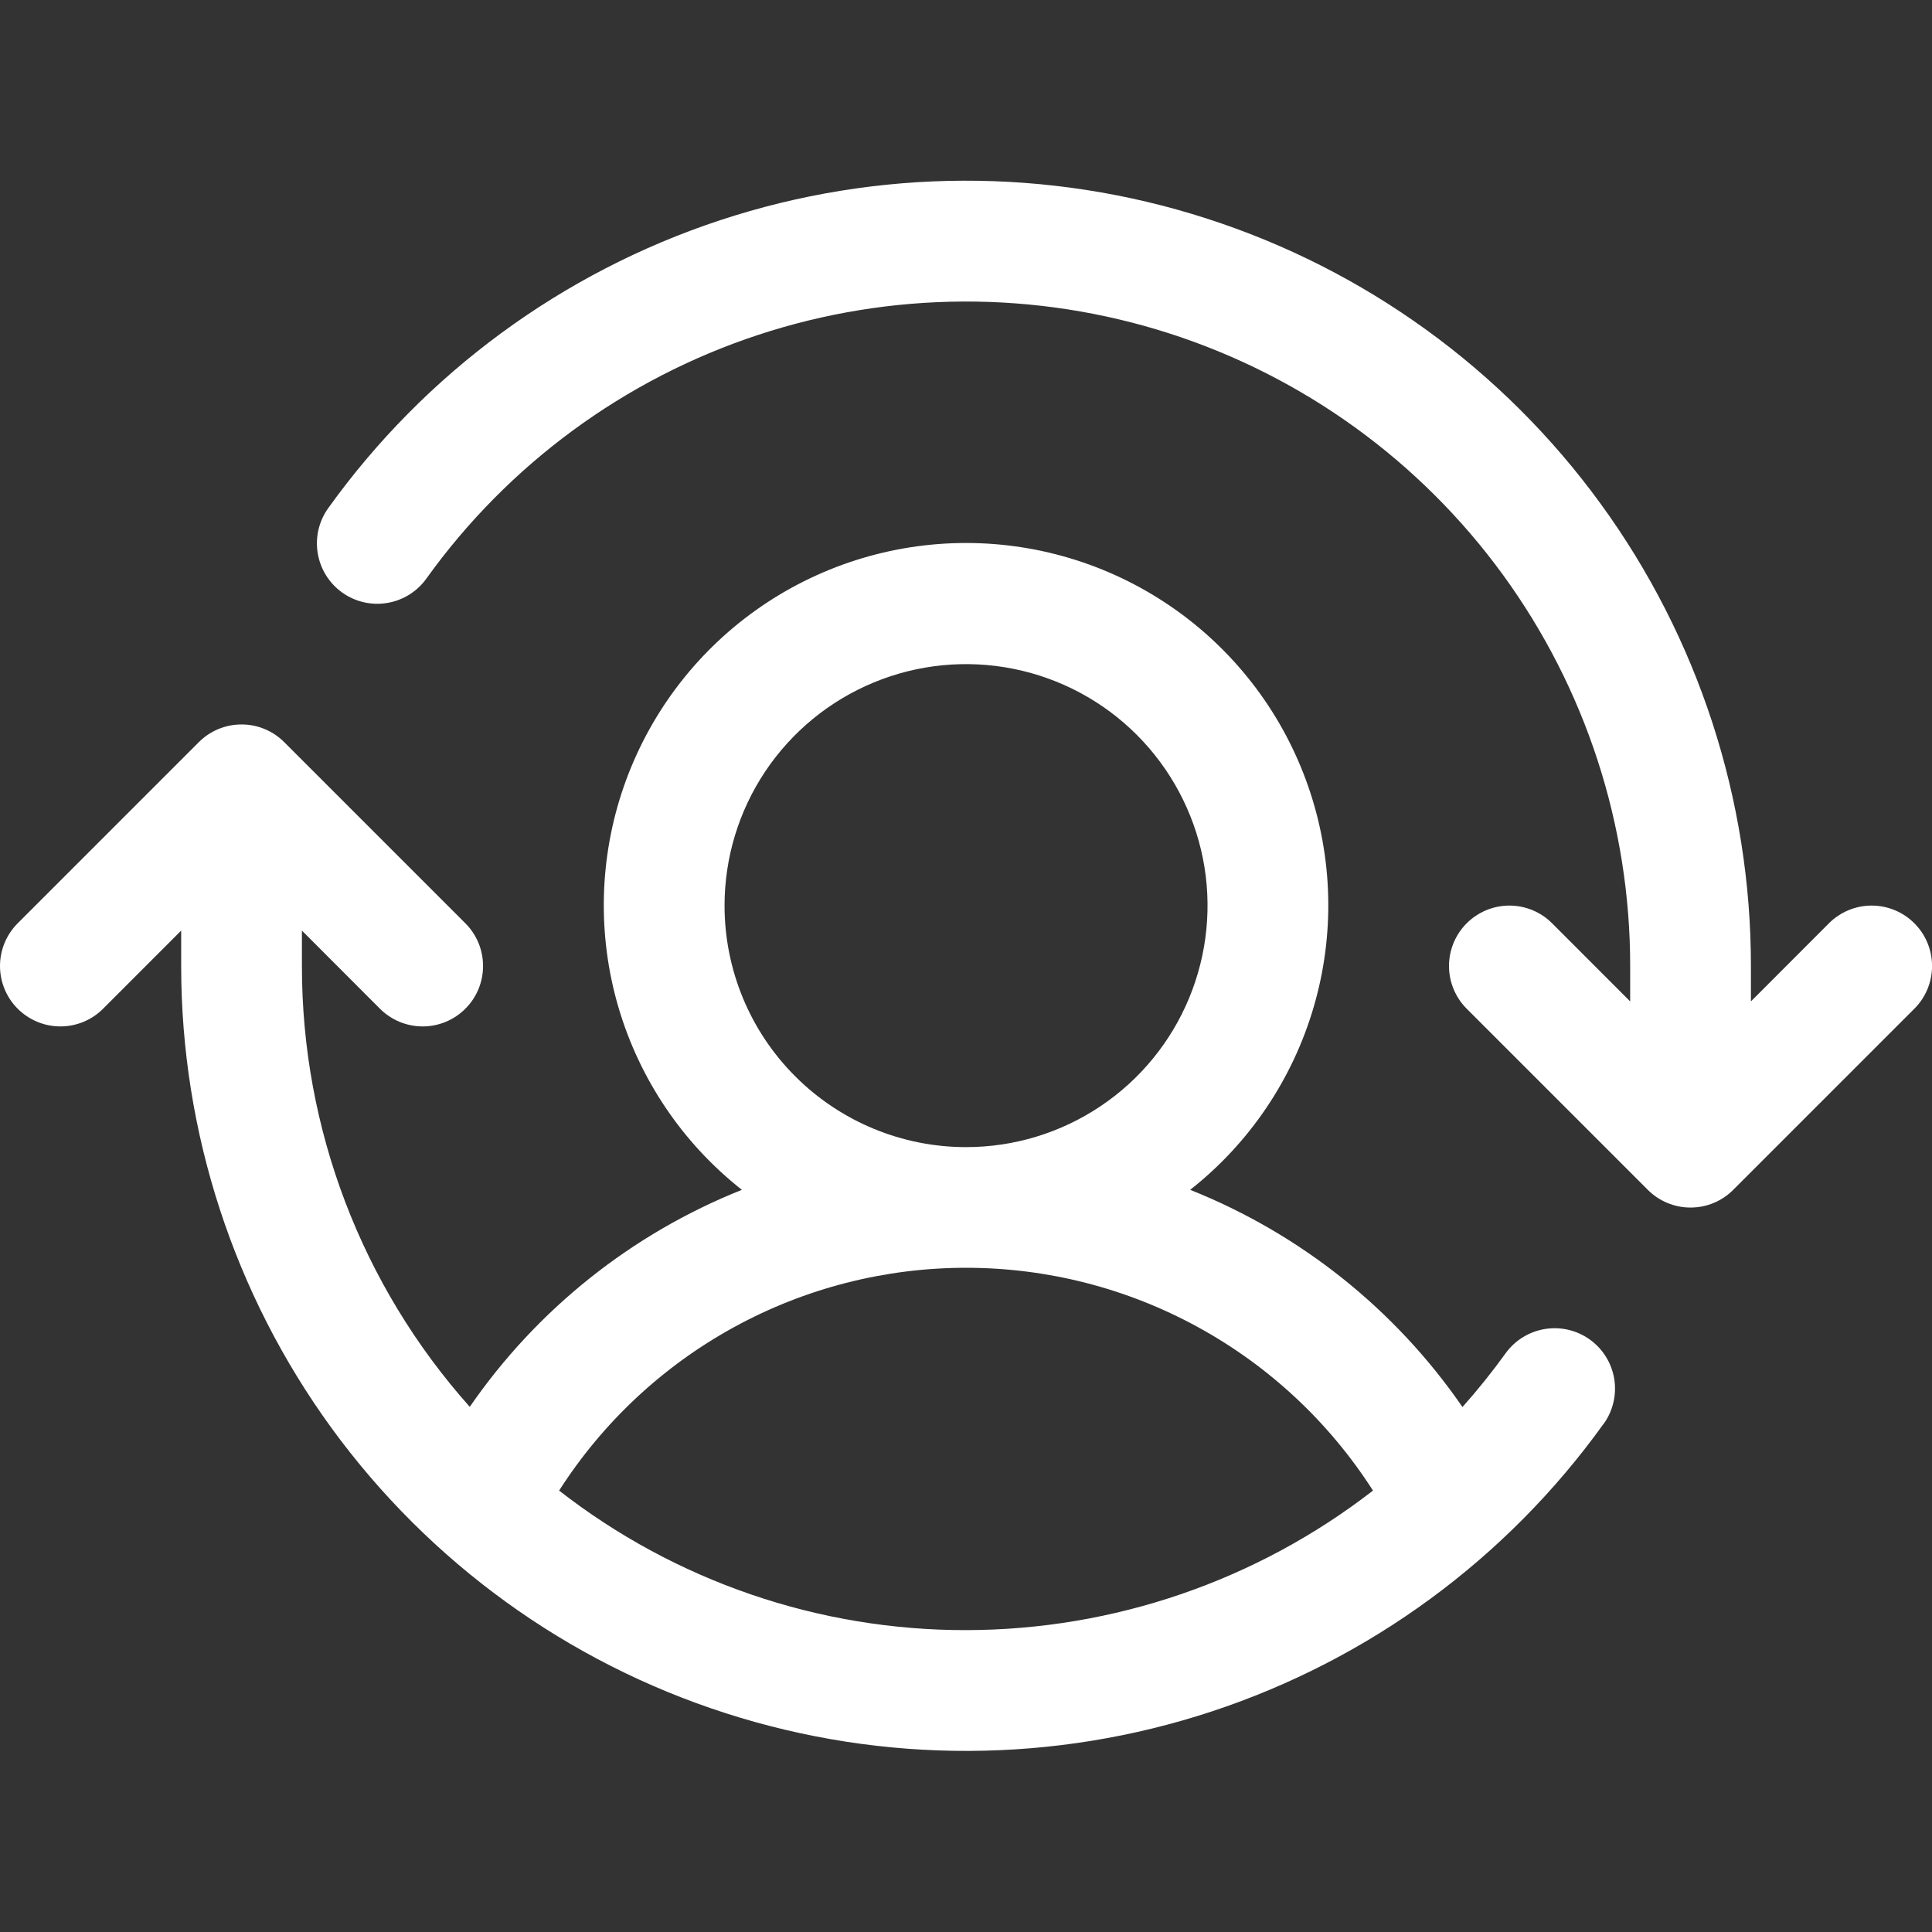 <svg xmlns="http://www.w3.org/2000/svg" width="40" height="40" viewBox="0 0 40 40" fill="none"><rect x="0" y="0" width="40" height="40" fill="#333333" stroke="none"/><path d="M39.635 20.884L35.885 24.634C35.769 24.751 35.631 24.843 35.479 24.906C35.328 24.969 35.165 25.001 35.001 25.001C34.836 25.001 34.674 24.969 34.522 24.906C34.37 24.843 34.232 24.751 34.116 24.634L30.366 20.884C30.132 20.65 30 20.332 30 20C30 19.668 30.132 19.35 30.366 19.116C30.601 18.881 30.919 18.749 31.251 18.749C31.582 18.749 31.901 18.881 32.135 19.116L33.751 20.733V20C33.752 17.088 32.829 14.252 31.115 11.898C29.401 9.545 26.984 7.796 24.213 6.904C21.441 6.012 18.458 6.023 15.693 6.935C12.928 7.847 10.524 9.614 8.827 11.98C8.634 12.249 8.341 12.431 8.014 12.484C7.687 12.538 7.351 12.459 7.082 12.266C6.813 12.072 6.631 11.78 6.578 11.452C6.524 11.125 6.602 10.79 6.796 10.52C8.801 7.724 11.643 5.637 14.91 4.559C18.178 3.481 21.704 3.468 24.979 4.523C28.255 5.577 31.111 7.643 33.136 10.425C35.162 13.206 36.252 16.559 36.251 20V20.733L37.866 19.116C38.101 18.881 38.419 18.749 38.751 18.749C39.082 18.749 39.401 18.881 39.635 19.116C39.87 19.35 40.001 19.668 40.001 20C40.001 20.332 39.87 20.65 39.635 20.884ZM33.201 29.478C31.195 32.272 28.354 34.357 25.087 35.434C21.82 36.511 18.296 36.523 15.022 35.469C11.748 34.416 8.893 32.35 6.867 29.57C4.842 26.79 3.751 23.439 3.751 20V19.267L2.135 20.884C1.901 21.119 1.582 21.251 1.251 21.251C0.919 21.251 0.601 21.119 0.366 20.884C0.132 20.65 0 20.332 0 20C0 19.668 0.132 19.35 0.366 19.116L4.116 15.366C4.232 15.249 4.37 15.157 4.522 15.094C4.674 15.031 4.836 14.999 5.001 14.999C5.165 14.999 5.328 15.031 5.479 15.094C5.631 15.157 5.769 15.249 5.885 15.366L9.635 19.116C9.87 19.35 10.001 19.668 10.001 20C10.001 20.332 9.87 20.65 9.635 20.884C9.401 21.119 9.082 21.251 8.751 21.251C8.419 21.251 8.101 21.119 7.866 20.884L6.251 19.267V20C6.248 23.366 7.485 26.615 9.726 29.127C11.12 27.106 13.08 25.543 15.36 24.634C14.135 23.67 13.242 22.347 12.803 20.851C12.365 19.355 12.404 17.76 12.914 16.287C13.425 14.814 14.381 13.536 15.651 12.632C16.922 11.728 18.442 11.242 20.001 11.242C21.56 11.242 23.08 11.728 24.35 12.632C25.62 13.536 26.577 14.814 27.087 16.287C27.598 17.76 27.637 19.355 27.198 20.851C26.76 22.347 25.866 23.67 24.641 24.634C26.923 25.544 28.885 27.108 30.279 29.131C30.595 28.776 30.893 28.405 31.171 28.02C31.364 27.751 31.657 27.57 31.984 27.516C32.312 27.462 32.647 27.541 32.916 27.734C33.186 27.928 33.367 28.221 33.421 28.548C33.474 28.875 33.396 29.21 33.202 29.48L33.201 29.478ZM20.001 23.75C20.99 23.75 21.956 23.457 22.779 22.907C23.601 22.358 24.242 21.577 24.62 20.663C24.998 19.75 25.098 18.744 24.905 17.774C24.712 16.805 24.235 15.914 23.536 15.214C22.837 14.515 21.946 14.039 20.976 13.846C20.006 13.653 19.001 13.752 18.087 14.131C17.174 14.509 16.393 15.15 15.843 15.972C15.294 16.794 15.001 17.761 15.001 18.75C15.001 20.076 15.527 21.348 16.465 22.285C17.403 23.223 18.675 23.75 20.001 23.75ZM20.001 33.75C23.051 33.746 26.015 32.73 28.426 30.861C27.521 29.447 26.276 28.283 24.803 27.477C23.331 26.67 21.679 26.248 20.001 26.248C18.322 26.248 16.67 26.67 15.198 27.477C13.726 28.283 12.48 29.447 11.576 30.861C13.983 32.737 16.949 33.754 20.001 33.75Z" fill="white"></path></svg>